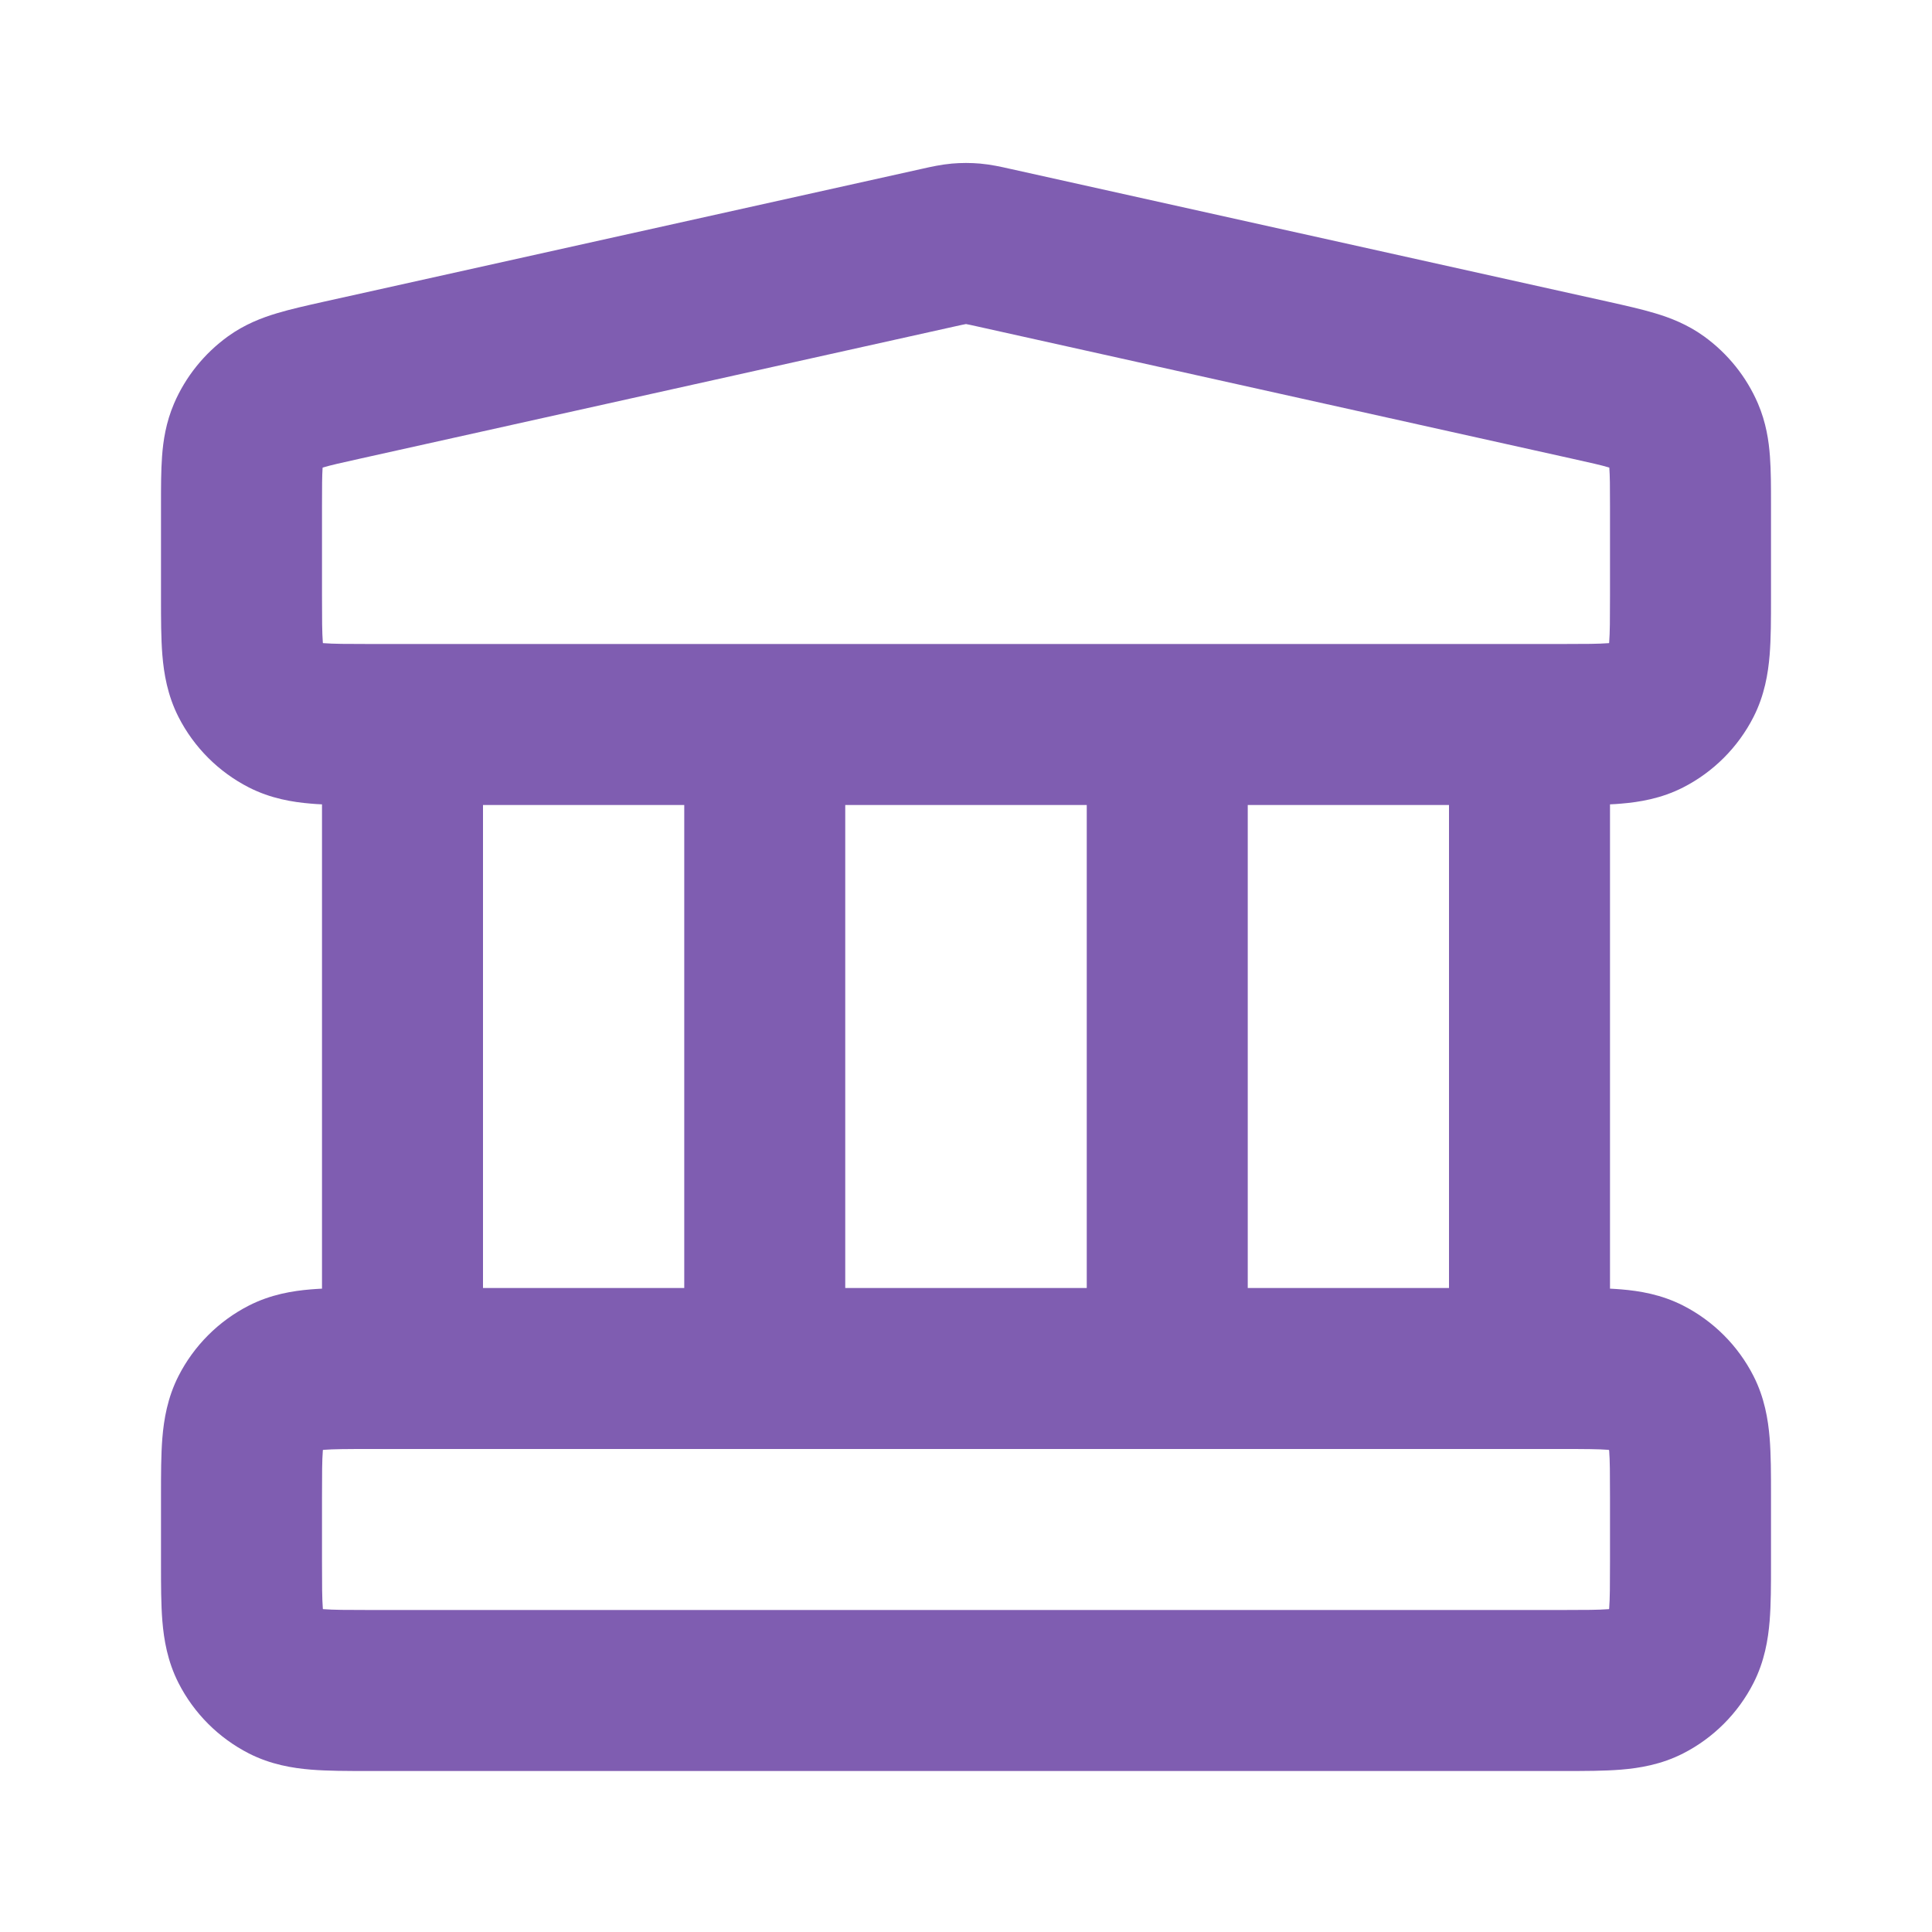 <svg width="24" height="24" viewBox="0 0 24 24" fill="none" xmlns="http://www.w3.org/2000/svg">
<path fill-rule="evenodd" clip-rule="evenodd" d="M11.825 2.032C11.941 2.022 12.059 2.022 12.175 2.032C12.308 2.044 12.436 2.072 12.537 2.095C12.546 2.097 12.555 2.099 12.564 2.101L19.991 3.751C20.191 3.796 20.39 3.84 20.559 3.891C20.747 3.947 20.961 4.029 21.169 4.179C21.463 4.392 21.695 4.68 21.838 5.013C21.939 5.249 21.973 5.476 21.987 5.671C22 5.847 22 6.051 22 6.256V7.432C22 7.684 22 7.93 21.983 8.138C21.964 8.367 21.92 8.637 21.782 8.908C21.59 9.284 21.284 9.59 20.908 9.782C20.637 9.92 20.367 9.964 20.138 9.983C20.094 9.987 20.048 9.99 20 9.992V16.008C20.048 16.011 20.094 16.013 20.138 16.017C20.367 16.036 20.637 16.08 20.908 16.218C21.284 16.41 21.59 16.716 21.782 17.092C21.92 17.363 21.964 17.633 21.983 17.862C22 18.07 22 18.316 22 18.568V19.432C22 19.684 22 19.93 21.983 20.138C21.964 20.367 21.92 20.637 21.782 20.908C21.59 21.284 21.284 21.59 20.908 21.782C20.637 21.92 20.367 21.964 20.138 21.983C19.93 22 19.684 22 19.432 22H4.568C4.316 22 4.07 22 3.862 21.983C3.633 21.964 3.363 21.92 3.092 21.782C2.716 21.59 2.41 21.284 2.218 20.908C2.08 20.637 2.036 20.367 2.017 20.138C2 19.93 2 19.684 2 19.432L2 18.568C2 18.316 2 18.07 2.017 17.862C2.036 17.633 2.08 17.363 2.218 17.092C2.41 16.716 2.716 16.41 3.092 16.218C3.363 16.08 3.633 16.036 3.862 16.017C3.906 16.013 3.952 16.011 4 16.008V9.992C3.952 9.99 3.906 9.987 3.862 9.983C3.633 9.964 3.363 9.92 3.092 9.782C2.716 9.59 2.41 9.284 2.218 8.908C2.08 8.637 2.036 8.367 2.017 8.138C2 7.93 2 7.684 2 7.432C2 7.421 2 7.411 2 7.4L2 6.283C2 6.274 2 6.265 2 6.256C2 6.051 2 5.847 2.013 5.671C2.027 5.476 2.061 5.249 2.162 5.013C2.305 4.68 2.537 4.392 2.831 4.179C3.039 4.029 3.253 3.947 3.441 3.891C3.61 3.84 3.809 3.796 4.009 3.751C4.018 3.749 4.027 3.747 4.036 3.745L11.436 2.101C11.445 2.099 11.454 2.097 11.463 2.095C11.564 2.072 11.692 2.044 11.825 2.032ZM6 10V16H8.5V10H6ZM4.6 8C4.303 8 4.141 7.999 4.025 7.99C4.02 7.989 4.016 7.989 4.011 7.989C4.011 7.984 4.011 7.98 4.01 7.975C4.001 7.859 4 7.697 4 7.4V6.283C4 6.04 4.001 5.911 4.007 5.818C4.008 5.815 4.008 5.812 4.008 5.809C4.011 5.808 4.014 5.807 4.017 5.806C4.106 5.779 4.232 5.751 4.47 5.698L11.87 4.053C11.939 4.038 11.973 4.03 11.998 4.026C11.999 4.025 11.999 4.025 12 4.025C12.001 4.025 12.001 4.025 12.002 4.026C12.027 4.03 12.061 4.038 12.13 4.053L19.53 5.698C19.768 5.751 19.894 5.779 19.983 5.806C19.986 5.807 19.989 5.808 19.992 5.809C19.992 5.812 19.992 5.815 19.992 5.818C19.999 5.911 20 6.04 20 6.284V7.4C20 7.697 19.999 7.859 19.99 7.975C19.989 7.98 19.989 7.984 19.989 7.989C19.984 7.989 19.98 7.989 19.975 7.99C19.859 7.999 19.697 8 19.4 8H4.6ZM10.5 10V16H13.5V10H10.5ZM15.5 10V16H18V10H15.5ZM4.6 18C4.303 18 4.141 18.001 4.025 18.01C4.02 18.011 4.016 18.011 4.011 18.012C4.011 18.016 4.011 18.02 4.01 18.025C4.001 18.141 4 18.303 4 18.6V19.4C4 19.697 4.001 19.859 4.01 19.975C4.011 19.98 4.011 19.984 4.011 19.989C4.016 19.989 4.02 19.989 4.025 19.99C4.141 19.999 4.303 20 4.6 20H19.4C19.697 20 19.859 19.999 19.975 19.99C19.98 19.989 19.984 19.989 19.989 19.989C19.989 19.984 19.989 19.98 19.99 19.975C19.999 19.859 20 19.697 20 19.4V18.6C20 18.303 19.999 18.141 19.99 18.025C19.989 18.02 19.989 18.016 19.988 18.012C19.984 18.011 19.98 18.011 19.975 18.01C19.859 18.001 19.697 18 19.4 18H4.6Z" fill="#7F5DB1"/>
</svg>
